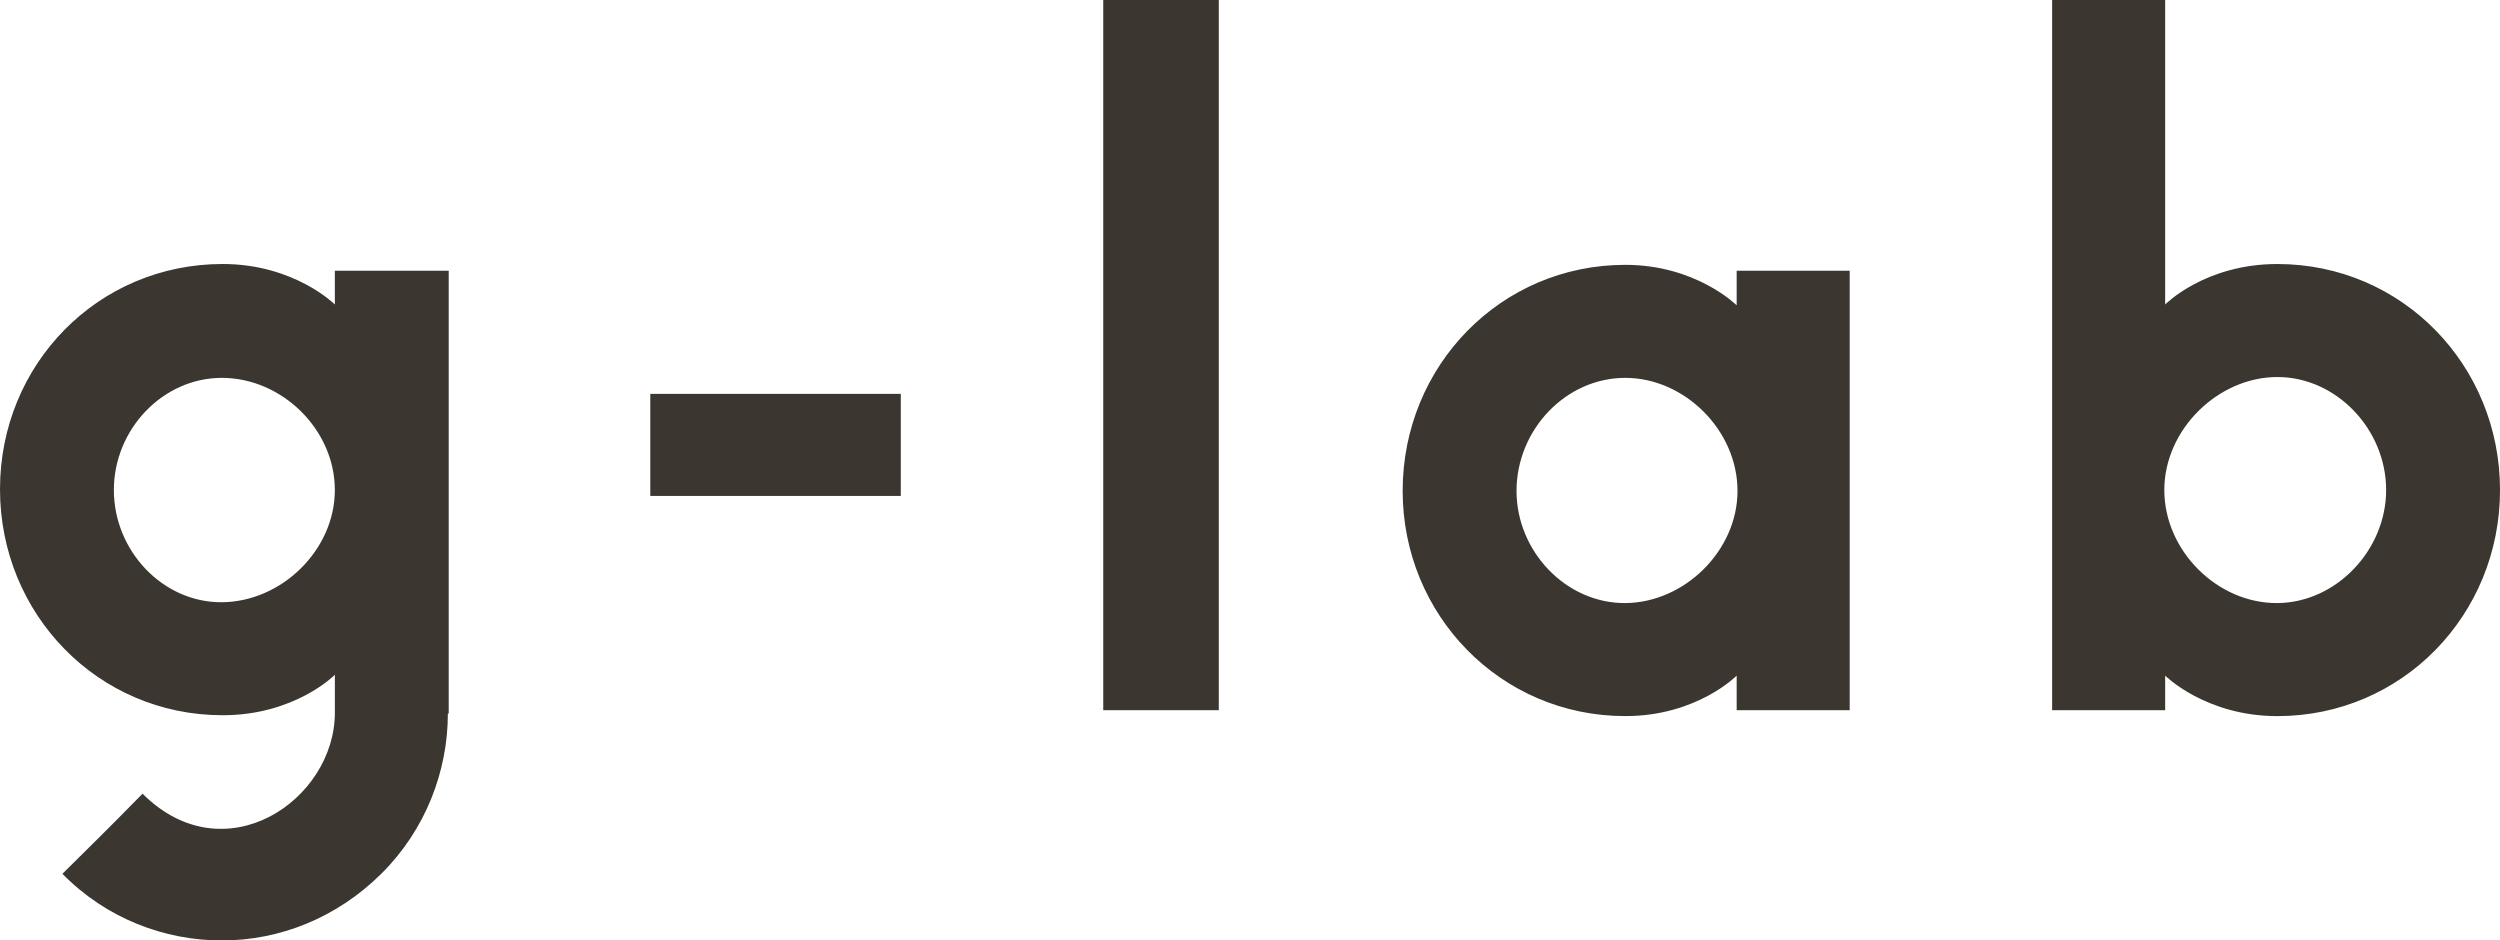 <?xml version="1.0" encoding="utf-8"?>
<!-- Generator: Adobe Illustrator 27.8.0, SVG Export Plug-In . SVG Version: 6.00 Build 0)  -->
<svg version="1.1" id="Ebene_1" xmlns="http://www.w3.org/2000/svg" xmlns:xlink="http://www.w3.org/1999/xlink" x="0px" y="0px"
	 viewBox="0 0 113.03 42.52" style="enable-background:new 0 0 113.03 42.52;" xml:space="preserve">
<style type="text/css">
	.st0{fill:#3B362F;}
</style>
<path class="st0" d="M20.249,32.262c0,2.593-1.001,5.253-3.013,7.245c-2.031,2.011-4.614,3.013-7.207,3.013
	s-5.224-0.992-7.207-3.013c1.03-1.03,1.792-1.754,3.623-3.623c3.699,3.699,8.695,0.305,8.695-3.661v-1.716
	c0,0-1.792,1.83-5.072,1.83C4.424,32.338,0,27.762,0,22.118S4.424,11.936,10.067,11.936
	c3.241,0,5.072,1.83,5.072,1.83v-1.525h5.148v20.02H20.249z M15.139,22.156c0-2.746-2.402-5.072-5.11-5.072
	c-2.669,0-4.881,2.326-4.881,5.072c0,2.746,2.212,5.091,4.881,5.072C12.737,27.209,15.139,24.863,15.139,22.156z
	 M29.401,17.809h11.326v4.614H29.401V17.809z M49.88,0h5.224v32.109h-5.224V0z M83.628,12.241V32.109h-5.11v-1.563
	c0,0-1.792,1.83-5.034,1.83c-5.644,0-10.067-4.576-10.067-10.182c0-5.644,4.424-10.22,10.067-10.22
	c3.203,0,5.034,1.83,5.034,1.83v-1.563H83.628z M78.556,22.194c0-2.746-2.402-5.11-5.072-5.11
	c-2.708,0-4.919,2.364-4.919,5.11c0,2.746,2.25,5.091,4.919,5.072C76.154,27.247,78.556,24.902,78.556,22.194z
	 M97.891,13.767c0,0,1.792-1.83,5.072-1.83c5.644,0,10.068,4.576,10.068,10.22s-4.424,10.22-10.068,10.22
	c-3.241,0-5.072-1.83-5.072-1.83v1.563h-5.11V0h5.11V13.767z M107.882,22.156c0-2.746-2.25-5.11-4.919-5.11
	s-5.11,2.364-5.11,5.11c0,2.746,2.402,5.129,5.11,5.11C105.632,27.247,107.882,24.863,107.882,22.156z"/>
</svg>
